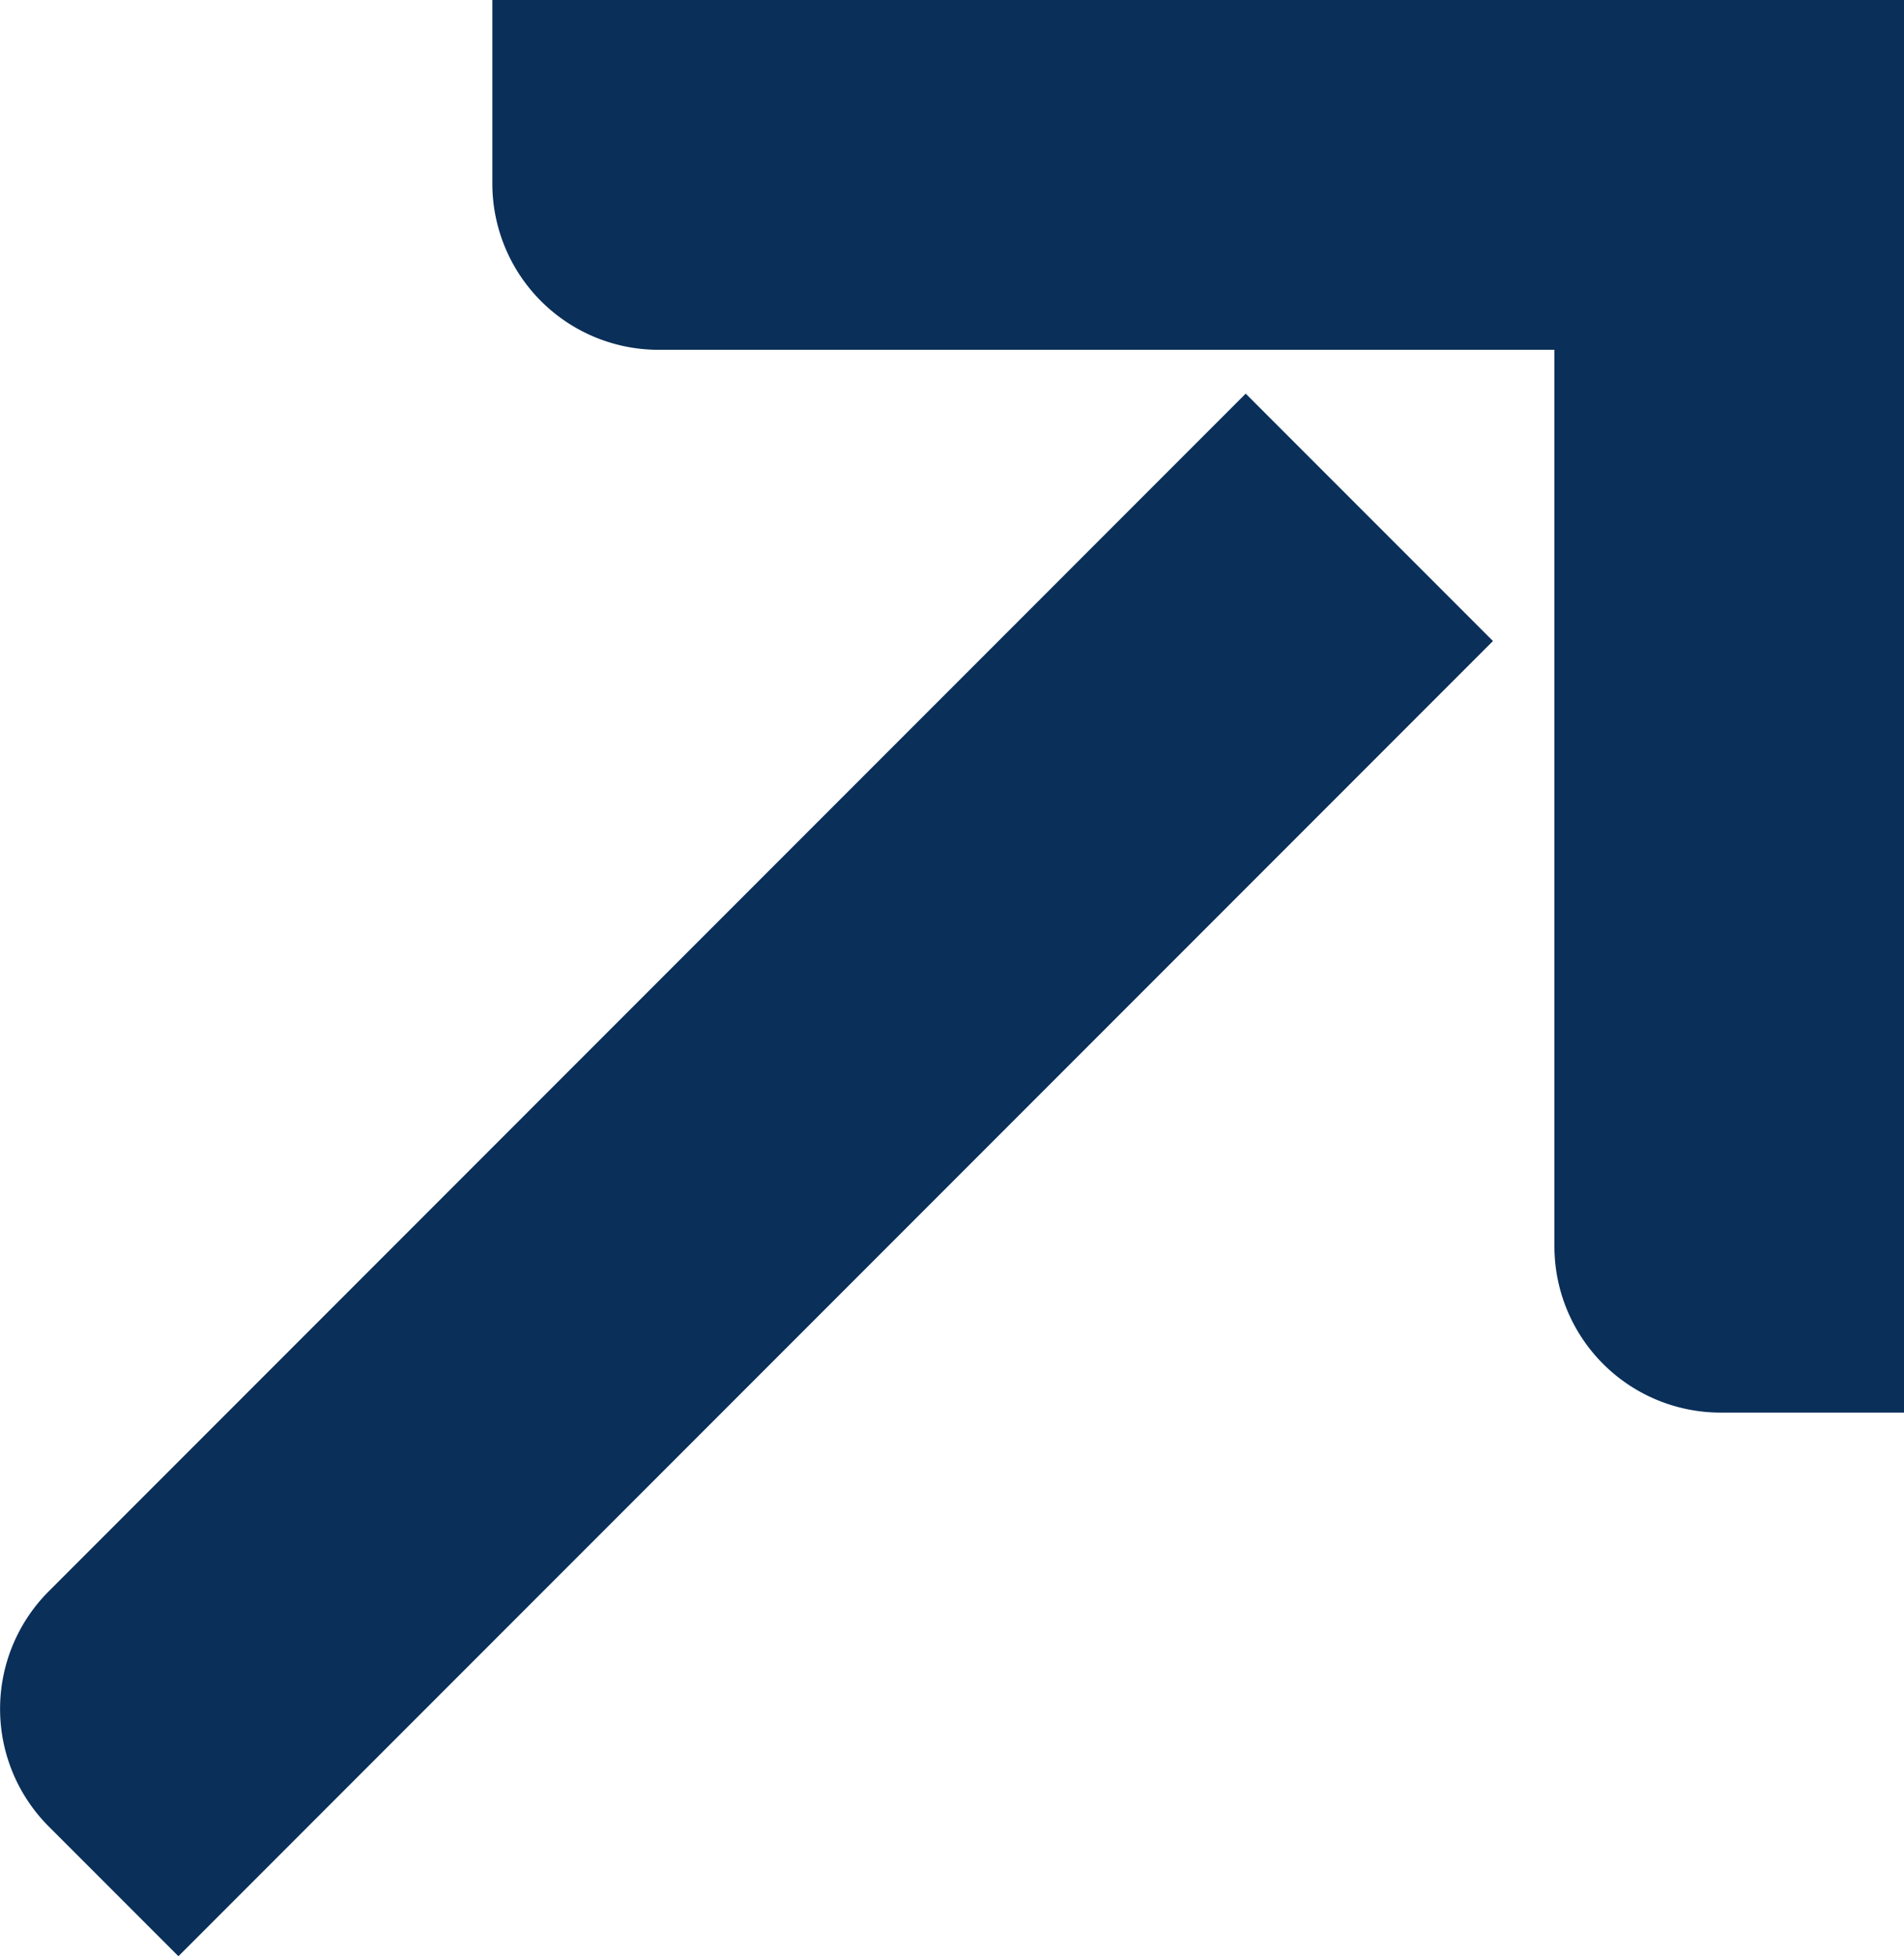 <svg id="Group_58" data-name="Group 58" xmlns="http://www.w3.org/2000/svg" xmlns:xlink="http://www.w3.org/1999/xlink" width="33.328" height="34.225" viewBox="0 0 33.328 34.225">
  <defs>
    <clipPath id="clip-path">
      <rect id="Rectangle_26" data-name="Rectangle 26" width="33.328" height="34.225" fill="#0a2f59"/>
    </clipPath>
  </defs>
  <g id="Group_8" data-name="Group 8" transform="translate(0 0)" clip-path="url(#clip-path)">
    <path id="Path_8" data-name="Path 8" d="M45.044,0V24.714H41.833a2.909,2.909,0,0,1-2.909-2.909V0Z" transform="translate(-11.715 0)" fill="#0a2f59"/>
    <path id="Path_9" data-name="Path 9" d="M37.036,6.12h-21.8a2.909,2.909,0,0,1-2.909-2.909V0H37.036Z" transform="translate(-3.709 0)" fill="#0a2f59"/>
    <path id="Path_10" data-name="Path 10" d="M26.133,14.18,3.123,37.19l-2.27-2.27a2.91,2.91,0,0,1,0-4.114L21.805,9.852Z" transform="translate(0 -2.965)" fill="#0a2f59"/>
  </g>
</svg>
